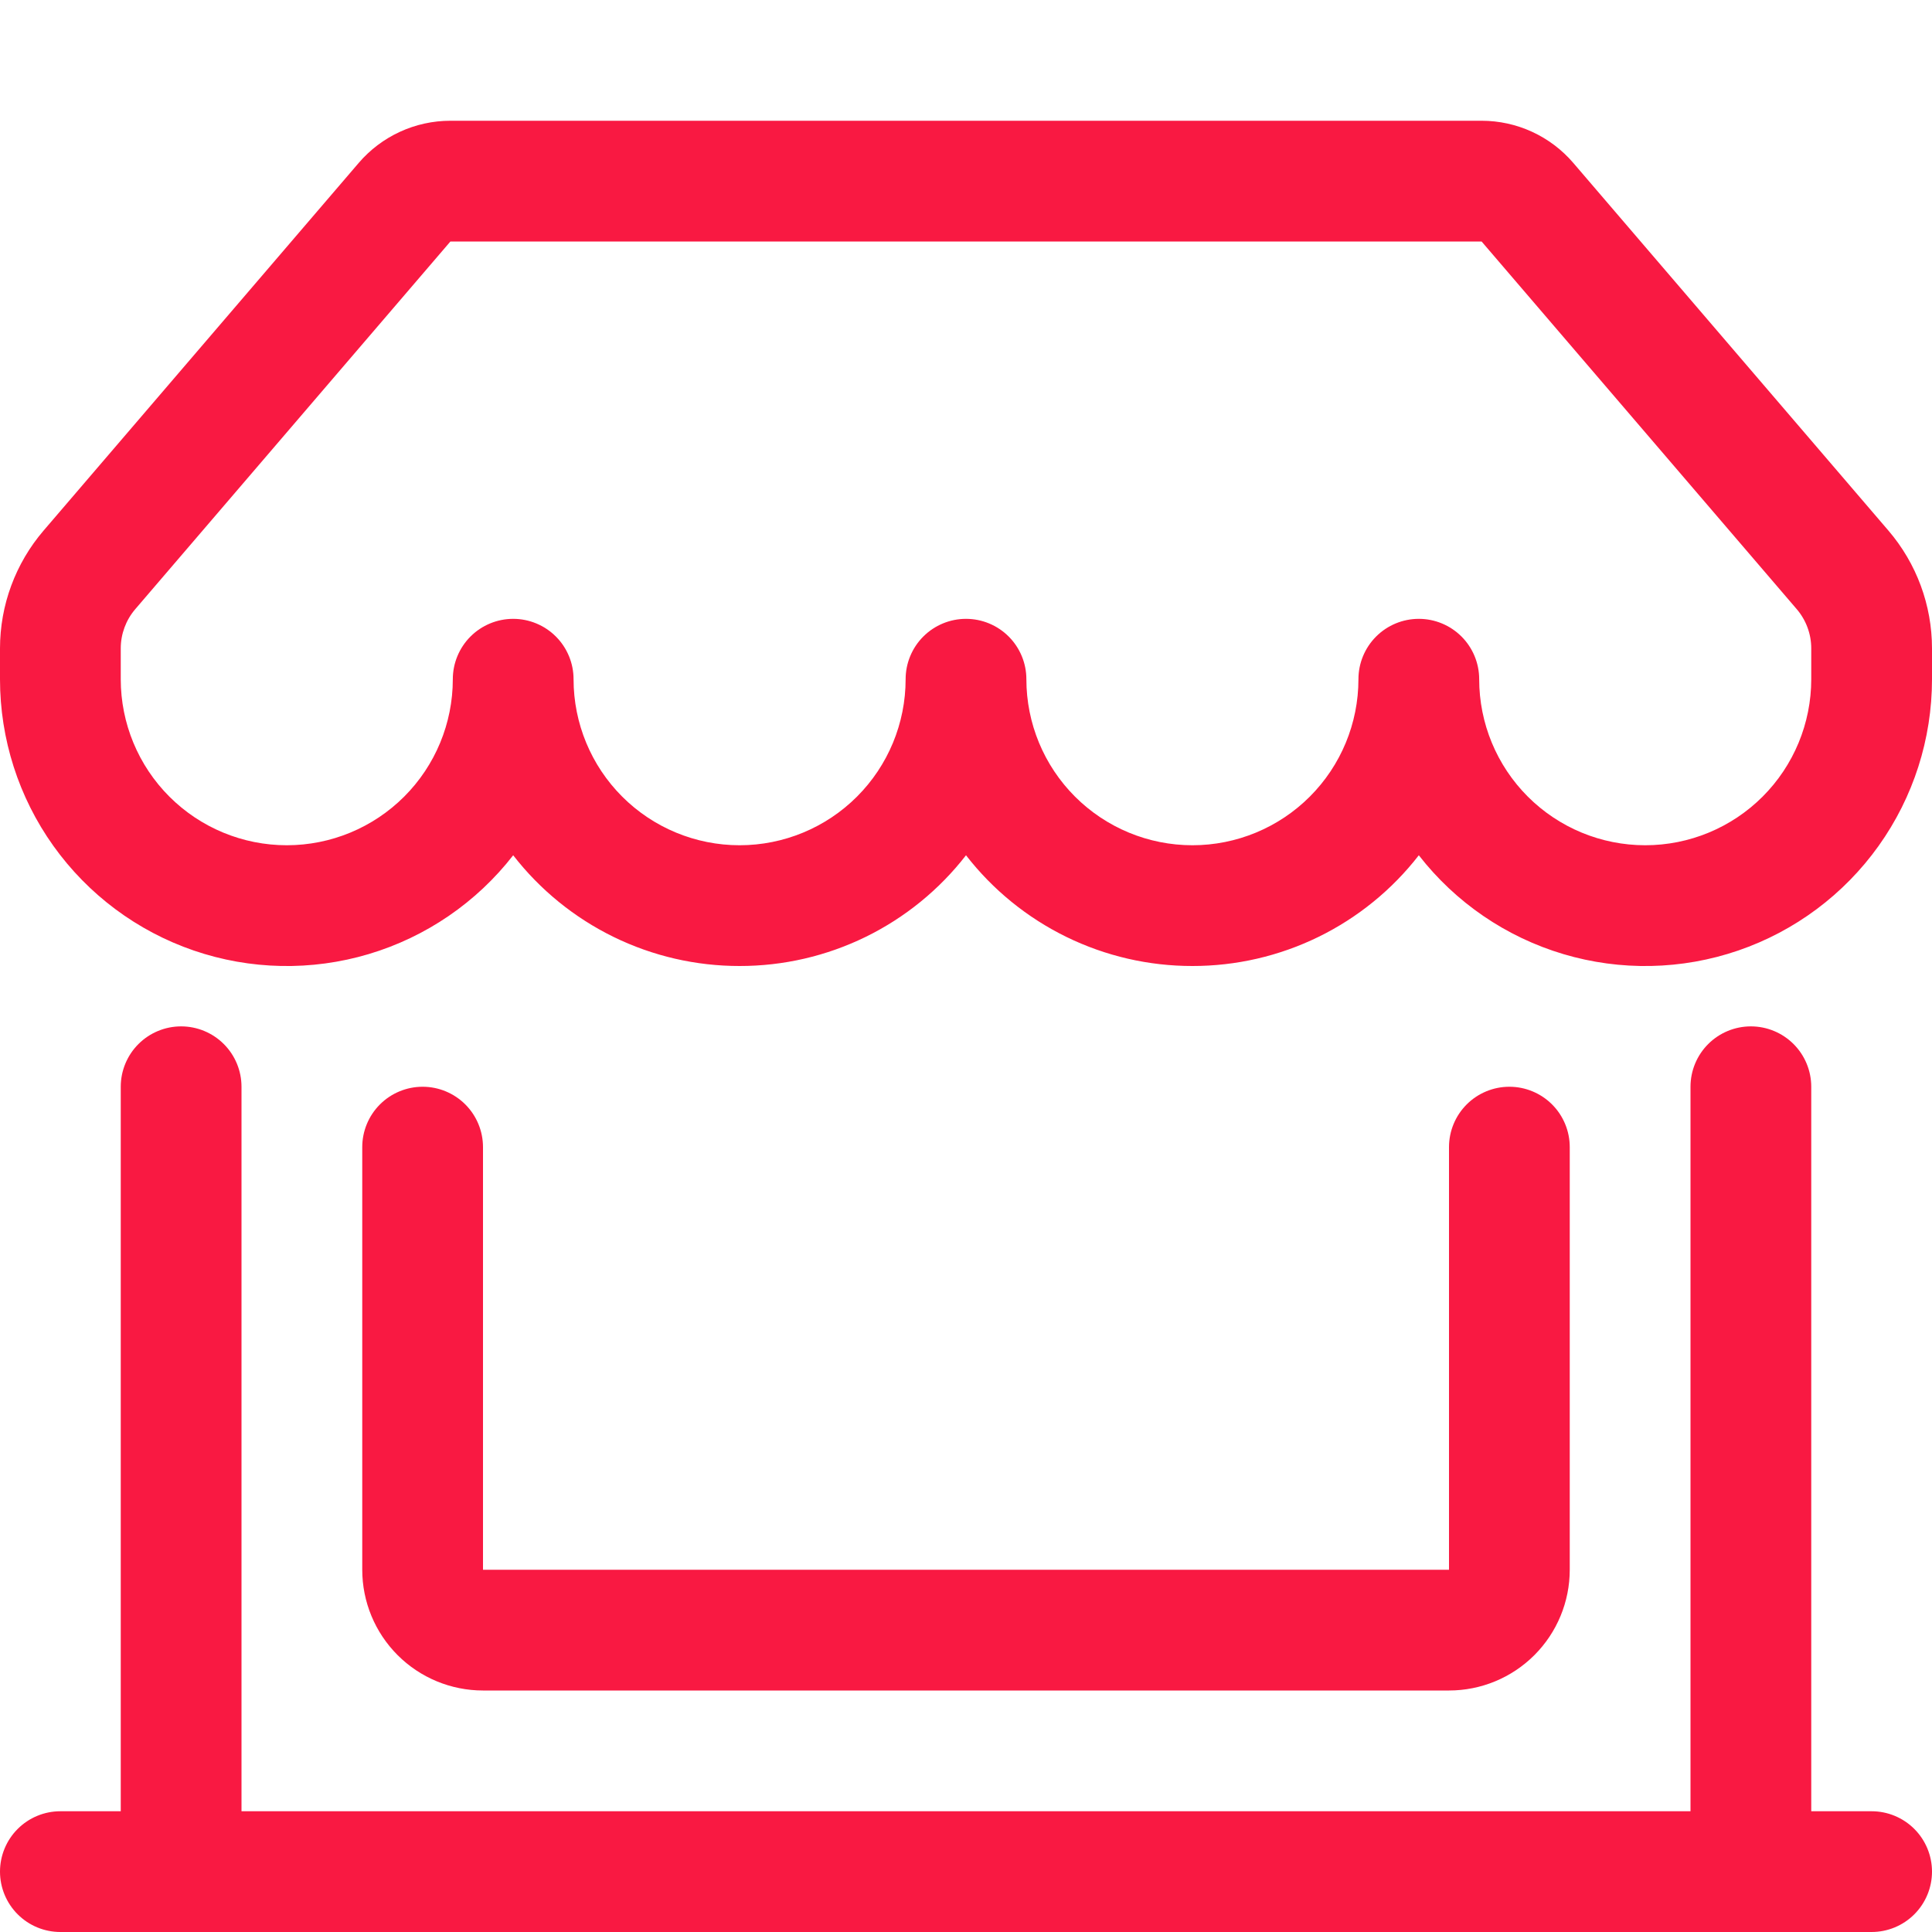 <svg width="512" height="512" viewBox="0 0 512 512" fill="none" xmlns="http://www.w3.org/2000/svg">
<g clip-path="url(#clip0_23_3027)">
<path d="M95.04 43.2C98.044 39.688 101.774 36.867 105.972 34.934C110.171 33.001 114.738 32 119.36 32H392.64C397.262 32 401.829 33.001 406.028 34.934C410.226 36.867 413.956 39.688 416.96 43.2L500.448 140.608C507.902 149.307 512 160.384 512 171.84V180C512.002 195.839 507.055 211.283 497.85 224.173C488.646 237.064 475.644 246.756 460.662 251.896C445.679 257.036 429.466 257.366 414.287 252.841C399.108 248.315 385.722 239.161 376 226.656C368.902 235.802 359.804 243.202 349.404 248.289C339.004 253.375 327.577 256.013 316 256C304.423 256.013 292.996 253.375 282.596 248.289C272.196 243.202 263.098 235.802 256 226.656C248.902 235.802 239.804 243.202 229.404 248.289C219.004 253.375 207.577 256.013 196 256C184.423 256.013 172.996 253.375 162.596 248.289C152.196 243.202 143.098 235.802 136 226.656C126.278 239.161 112.892 248.315 97.713 252.841C82.534 257.366 66.32 257.036 51.338 251.896C36.356 246.756 23.354 237.064 14.15 224.173C4.945 211.283 -0.002 195.839 4.62865e-07 180V171.84C0 160.384 4.098 149.307 11.552 140.608L95.04 43.2ZM152 180C152 191.67 156.636 202.861 164.887 211.113C173.139 219.364 184.33 224 196 224C207.67 224 218.861 219.364 227.113 211.113C235.364 202.861 240 191.67 240 180C240 175.757 241.686 171.687 244.686 168.686C247.687 165.686 251.757 164 256 164C260.243 164 264.313 165.686 267.314 168.686C270.314 171.687 272 175.757 272 180C272 191.67 276.636 202.861 284.887 211.113C293.139 219.364 304.33 224 316 224C327.67 224 338.861 219.364 347.113 211.113C355.364 202.861 360 191.67 360 180C360 175.757 361.686 171.687 364.686 168.686C367.687 165.686 371.757 164 376 164C380.243 164 384.313 165.686 387.314 168.686C390.314 171.687 392 175.757 392 180C392 191.67 396.636 202.861 404.887 211.113C413.139 219.364 424.33 224 436 224C447.67 224 458.861 219.364 467.113 211.113C475.364 202.861 480 191.67 480 180V171.84C480 168.026 478.638 164.338 476.16 161.44L392.64 64H119.36L35.84 161.44C33.361 164.338 32 168.026 32 171.84V180C32 191.67 36.636 202.861 44.887 211.113C53.139 219.364 64.331 224 76 224C87.669 224 98.861 219.364 107.113 211.113C115.364 202.861 120 191.67 120 180C120 175.757 121.686 171.687 124.686 168.686C127.687 165.686 131.757 164 136 164C140.243 164 144.313 165.686 147.314 168.686C150.314 171.687 152 175.757 152 180ZM48 272C52.243 272 56.313 273.686 59.314 276.686C62.314 279.687 64 283.757 64 288V480H448V288C448 283.757 449.686 279.687 452.686 276.686C455.687 273.686 459.757 272 464 272C468.243 272 472.313 273.686 475.314 276.686C478.314 279.687 480 283.757 480 288V480H496C500.243 480 504.313 481.686 507.314 484.686C510.314 487.687 512 491.757 512 496C512 500.243 510.314 504.313 507.314 507.314C504.313 510.314 500.243 512 496 512H16C11.757 512 7.687 510.314 4.686 507.314C1.686 504.313 4.62865e-07 500.243 4.62865e-07 496C4.62865e-07 491.757 1.686 487.687 4.686 484.686C7.687 481.686 11.757 480 16 480H32V288C32 283.757 33.686 279.687 36.686 276.686C39.687 273.686 43.757 272 48 272ZM112 288C116.243 288 120.313 289.686 123.314 292.686C126.314 295.687 128 299.757 128 304V416H384V304C384 299.757 385.686 295.687 388.686 292.686C391.687 289.686 395.757 288 400 288C404.243 288 408.313 289.686 411.314 292.686C414.314 295.687 416 299.757 416 304V416C416 424.487 412.629 432.626 406.627 438.627C400.626 444.629 392.487 448 384 448H128C119.513 448 111.374 444.629 105.373 438.627C99.371 432.626 96 424.487 96 416V304C96 299.757 97.686 295.687 100.686 292.686C103.687 289.686 107.757 288 112 288Z" fill="#F91942"/>
</g>
<defs>
<clipPath id="clip0_23_3027">
<rect width="512" height="512" fill="white"/>
</clipPath>
</defs>
</svg>
